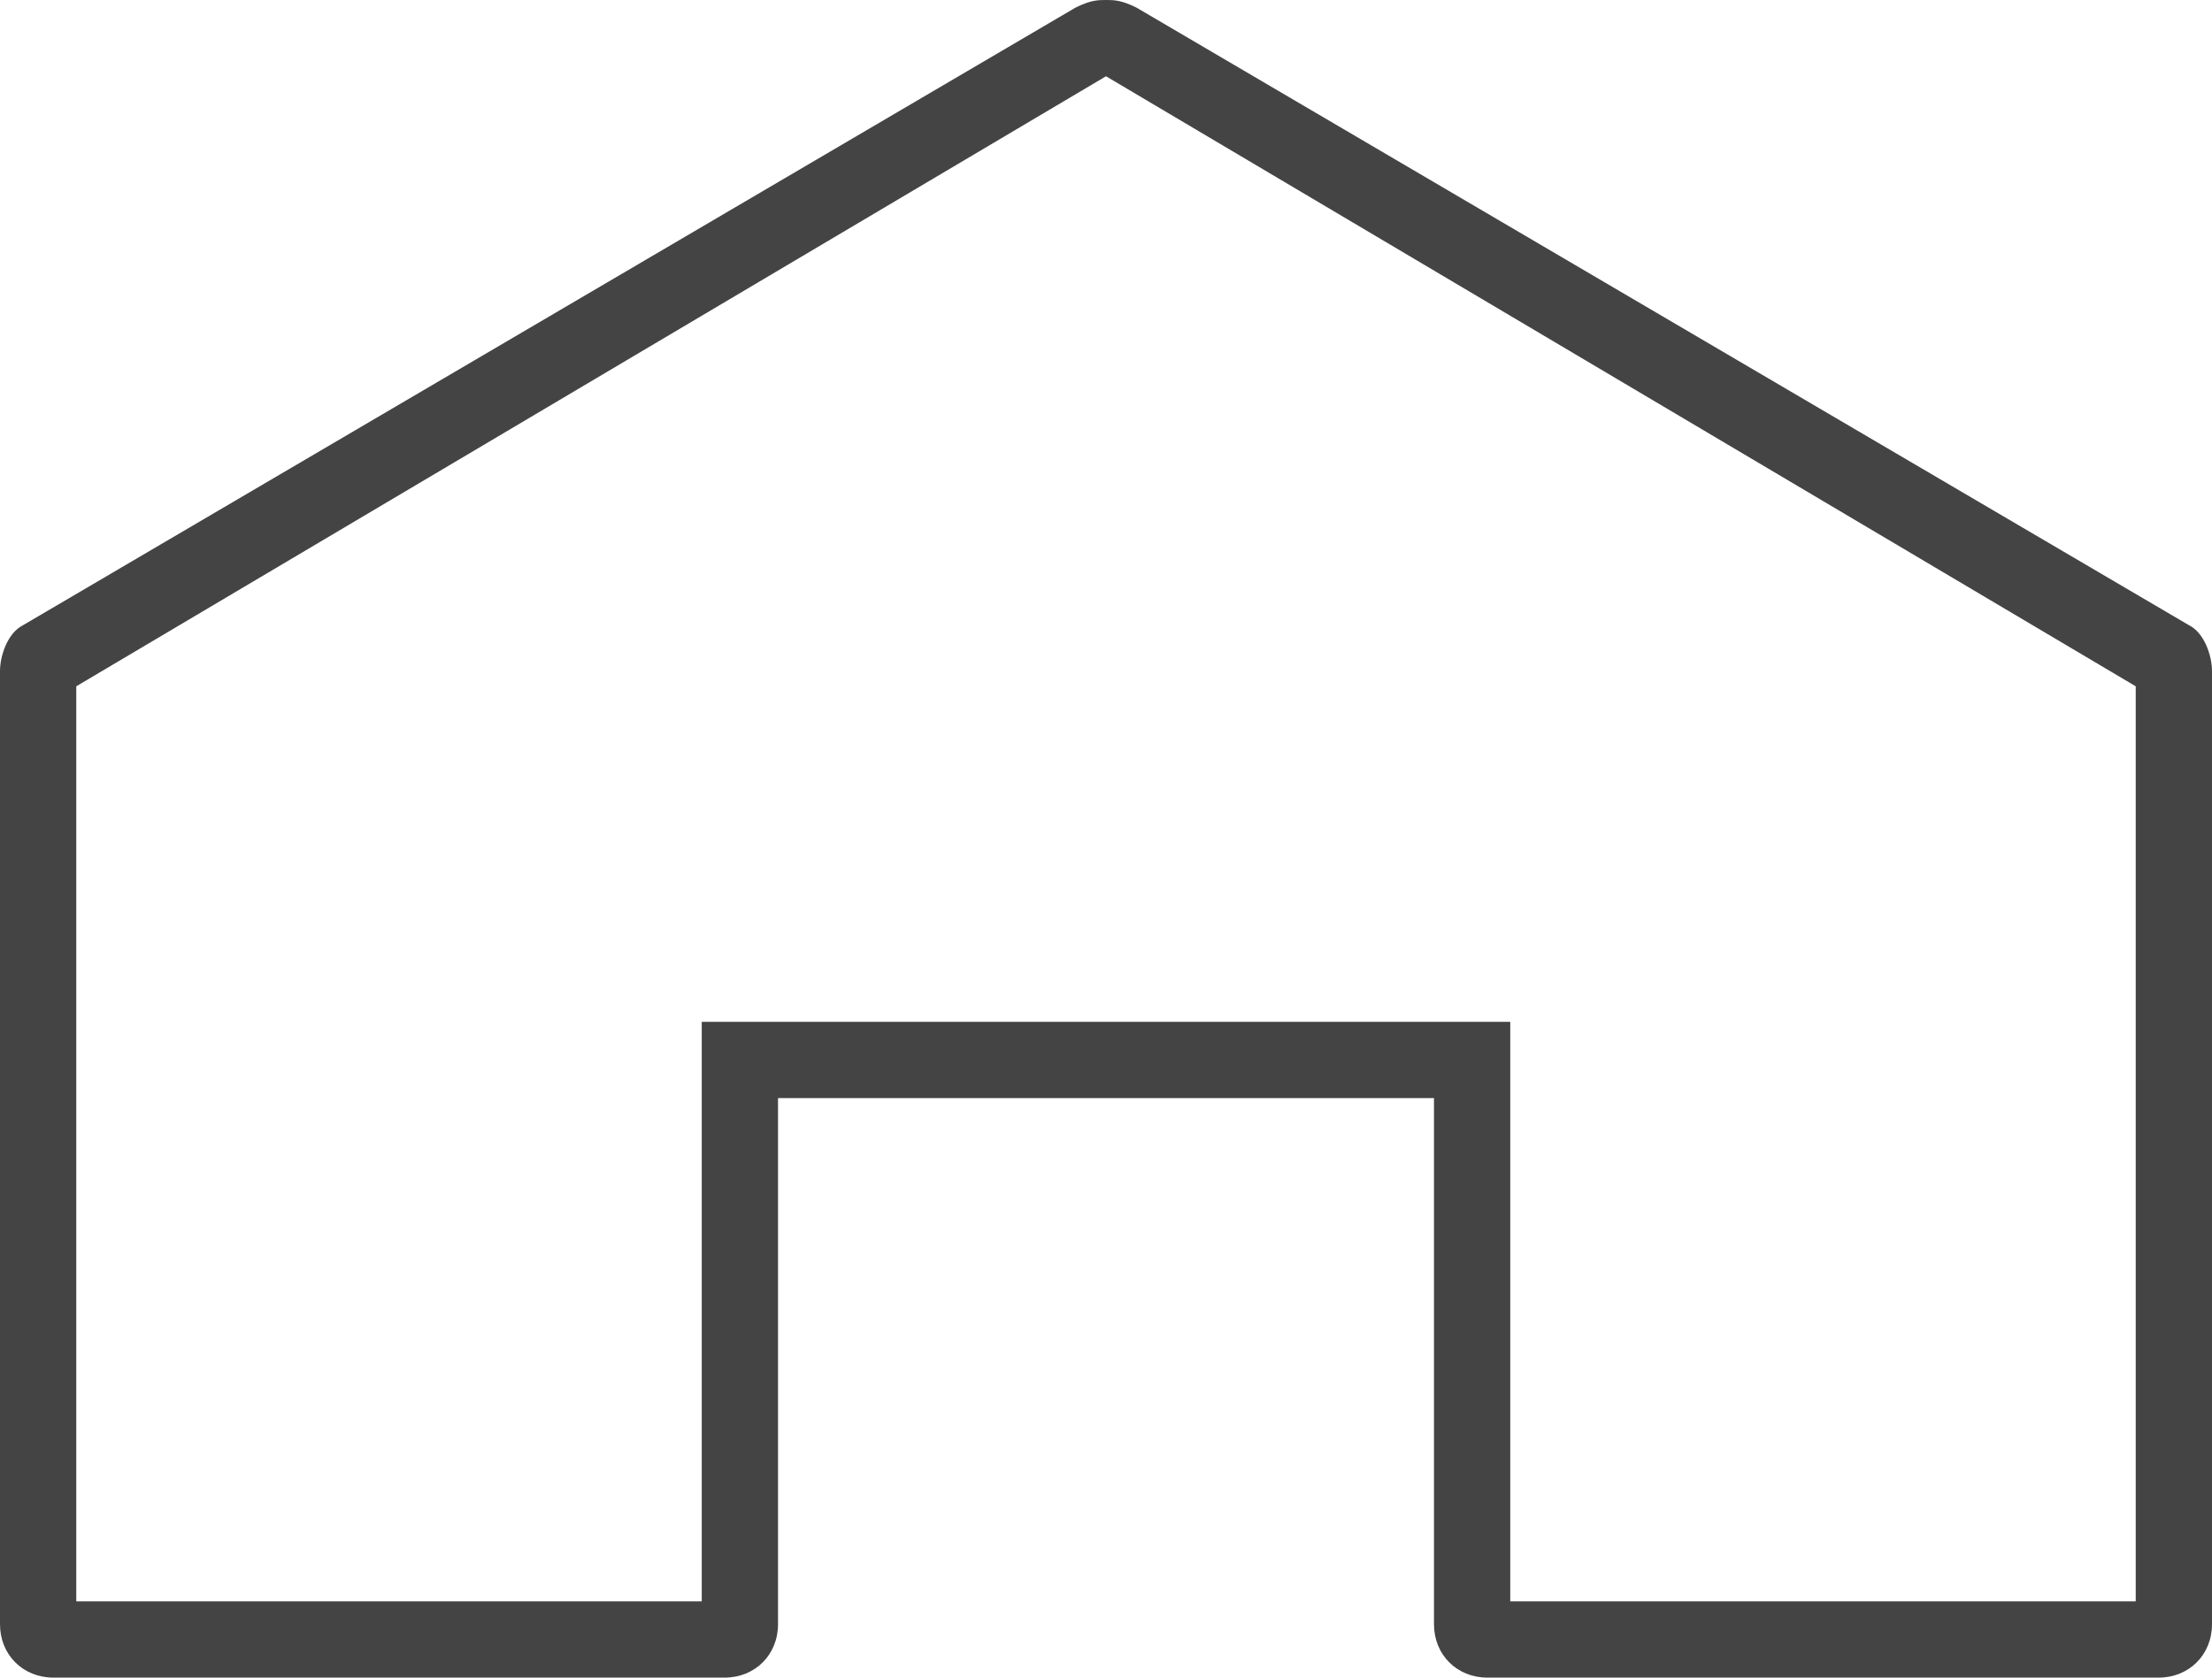 <?xml version="1.0" encoding="utf-8"?>
<!-- Generator: Adobe Illustrator 20.1.0, SVG Export Plug-In . SVG Version: 6.00 Build 0)  -->
<svg version="1.1" id="レイヤー_1" xmlns="http://www.w3.org/2000/svg" xmlns:xlink="http://www.w3.org/1999/xlink" x="0px"
	 y="0px" viewBox="0 0 29 22" style="enable-background:new 0 0 29 22;" xml:space="preserve">
<style type="text/css">
	.st0{fill:#444444;}
</style>
<g>
	<path class="st0" d="M14.5,1L28,9v12h-8.2v-6.6v-1h-1h-8.6h-1v1V21H1V9L14.5,1 M14.5,0c-0.1,0-0.2,0-0.4,0.1L0.3,8.2
		C0.1,8.3,0,8.6,0,8.8v12.5C0,21.7,0.3,22,0.7,22h8.8c0.4,0,0.7-0.3,0.7-0.7v-6.9h8.6v6.9c0,0.4,0.3,0.7,0.7,0.7h8.8
		c0.4,0,0.7-0.3,0.7-0.7V8.8c0-0.2-0.1-0.5-0.3-0.6L14.9,0.1C14.7,0,14.6,0,14.5,0L14.5,0z"/>
</g>
</svg>
